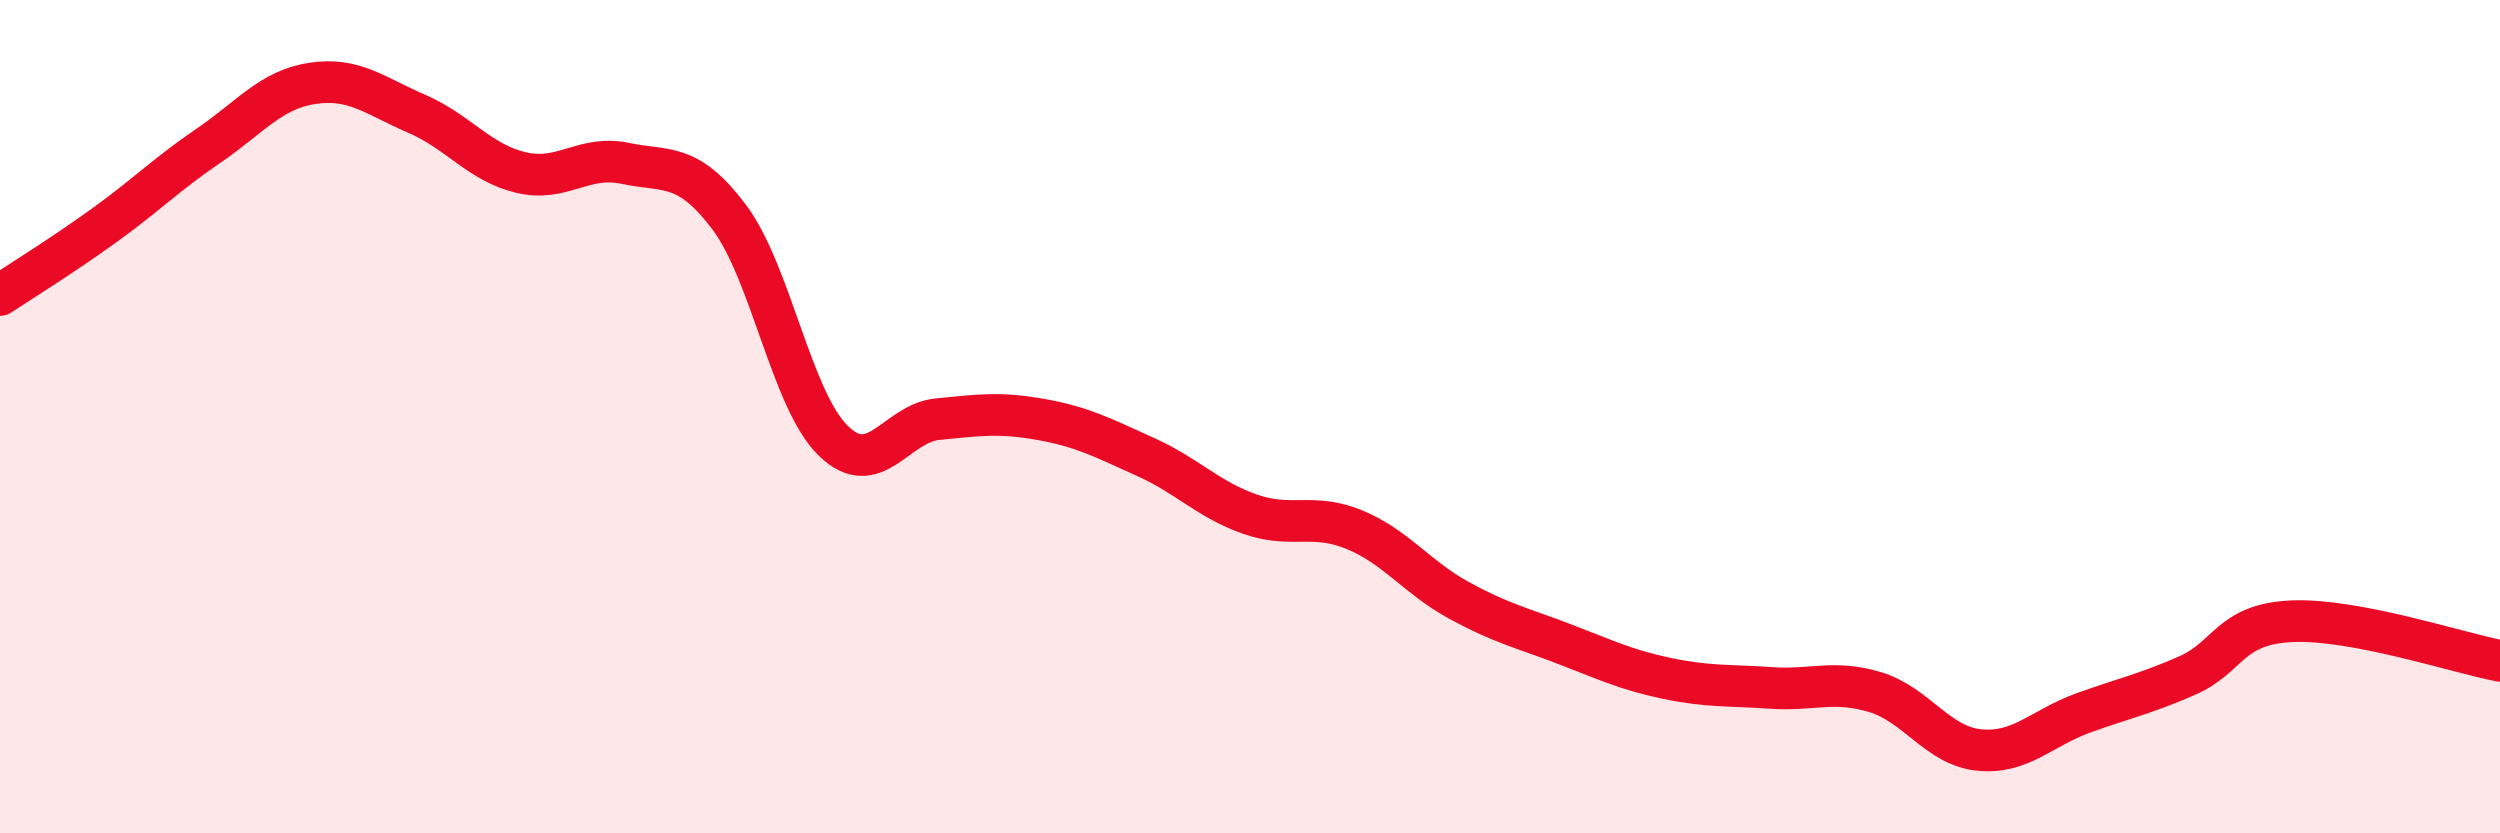 
    <svg width="60" height="20" viewBox="0 0 60 20" xmlns="http://www.w3.org/2000/svg">
      <path
        d="M 0,7.08 C 0.5,6.75 1.5,6.13 2.5,5.41 C 3.5,4.69 4,4.18 5,3.5 C 6,2.82 6.5,2.15 7.5,2 C 8.5,1.85 9,2.3 10,2.73 C 11,3.16 11.5,3.9 12.5,4.14 C 13.5,4.38 14,3.71 15,3.92 C 16,4.13 16.5,3.88 17.5,5.21 C 18.5,6.54 19,9.61 20,10.58 C 21,11.55 21.5,10.16 22.5,10.06 C 23.5,9.96 24,9.89 25,10.07 C 26,10.25 26.5,10.52 27.5,10.97 C 28.5,11.42 29,11.99 30,12.34 C 31,12.69 31.5,12.3 32.5,12.71 C 33.5,13.12 34,13.85 35,14.4 C 36,14.95 36.5,15.06 37.5,15.44 C 38.5,15.82 39,16.07 40,16.28 C 41,16.49 41.5,16.44 42.5,16.51 C 43.5,16.58 44,16.31 45,16.61 C 46,16.91 46.5,17.9 47.5,18 C 48.5,18.1 49,17.47 50,17.11 C 51,16.75 51.5,16.65 52.5,16.21 C 53.5,15.77 53.5,14.98 55,14.91 C 56.5,14.84 59,15.67 60,15.86L60 20L0 20Z"
        fill="#EB0A25"
        opacity="0.1"
        stroke-linecap="round"
        stroke-linejoin="round"
      />
      <path
        d="M 0,7.08 C 0.5,6.75 1.5,6.13 2.5,5.41 C 3.5,4.69 4,4.18 5,3.5 C 6,2.82 6.5,2.15 7.5,2 C 8.5,1.85 9,2.3 10,2.73 C 11,3.16 11.5,3.9 12.5,4.14 C 13.5,4.38 14,3.71 15,3.92 C 16,4.13 16.5,3.88 17.5,5.21 C 18.5,6.54 19,9.61 20,10.58 C 21,11.55 21.5,10.16 22.5,10.06 C 23.5,9.96 24,9.89 25,10.07 C 26,10.25 26.5,10.52 27.5,10.97 C 28.5,11.42 29,11.99 30,12.34 C 31,12.69 31.5,12.3 32.5,12.71 C 33.5,13.12 34,13.85 35,14.4 C 36,14.95 36.5,15.06 37.5,15.44 C 38.5,15.82 39,16.07 40,16.28 C 41,16.49 41.5,16.44 42.5,16.51 C 43.5,16.58 44,16.31 45,16.61 C 46,16.91 46.5,17.9 47.5,18 C 48.5,18.1 49,17.47 50,17.11 C 51,16.75 51.5,16.65 52.5,16.21 C 53.5,15.77 53.5,14.98 55,14.91 C 56.5,14.84 59,15.67 60,15.86"
        stroke="#EB0A25"
        stroke-width="1"
        fill="none"
        stroke-linecap="round"
        stroke-linejoin="round"
      />
    </svg>
  